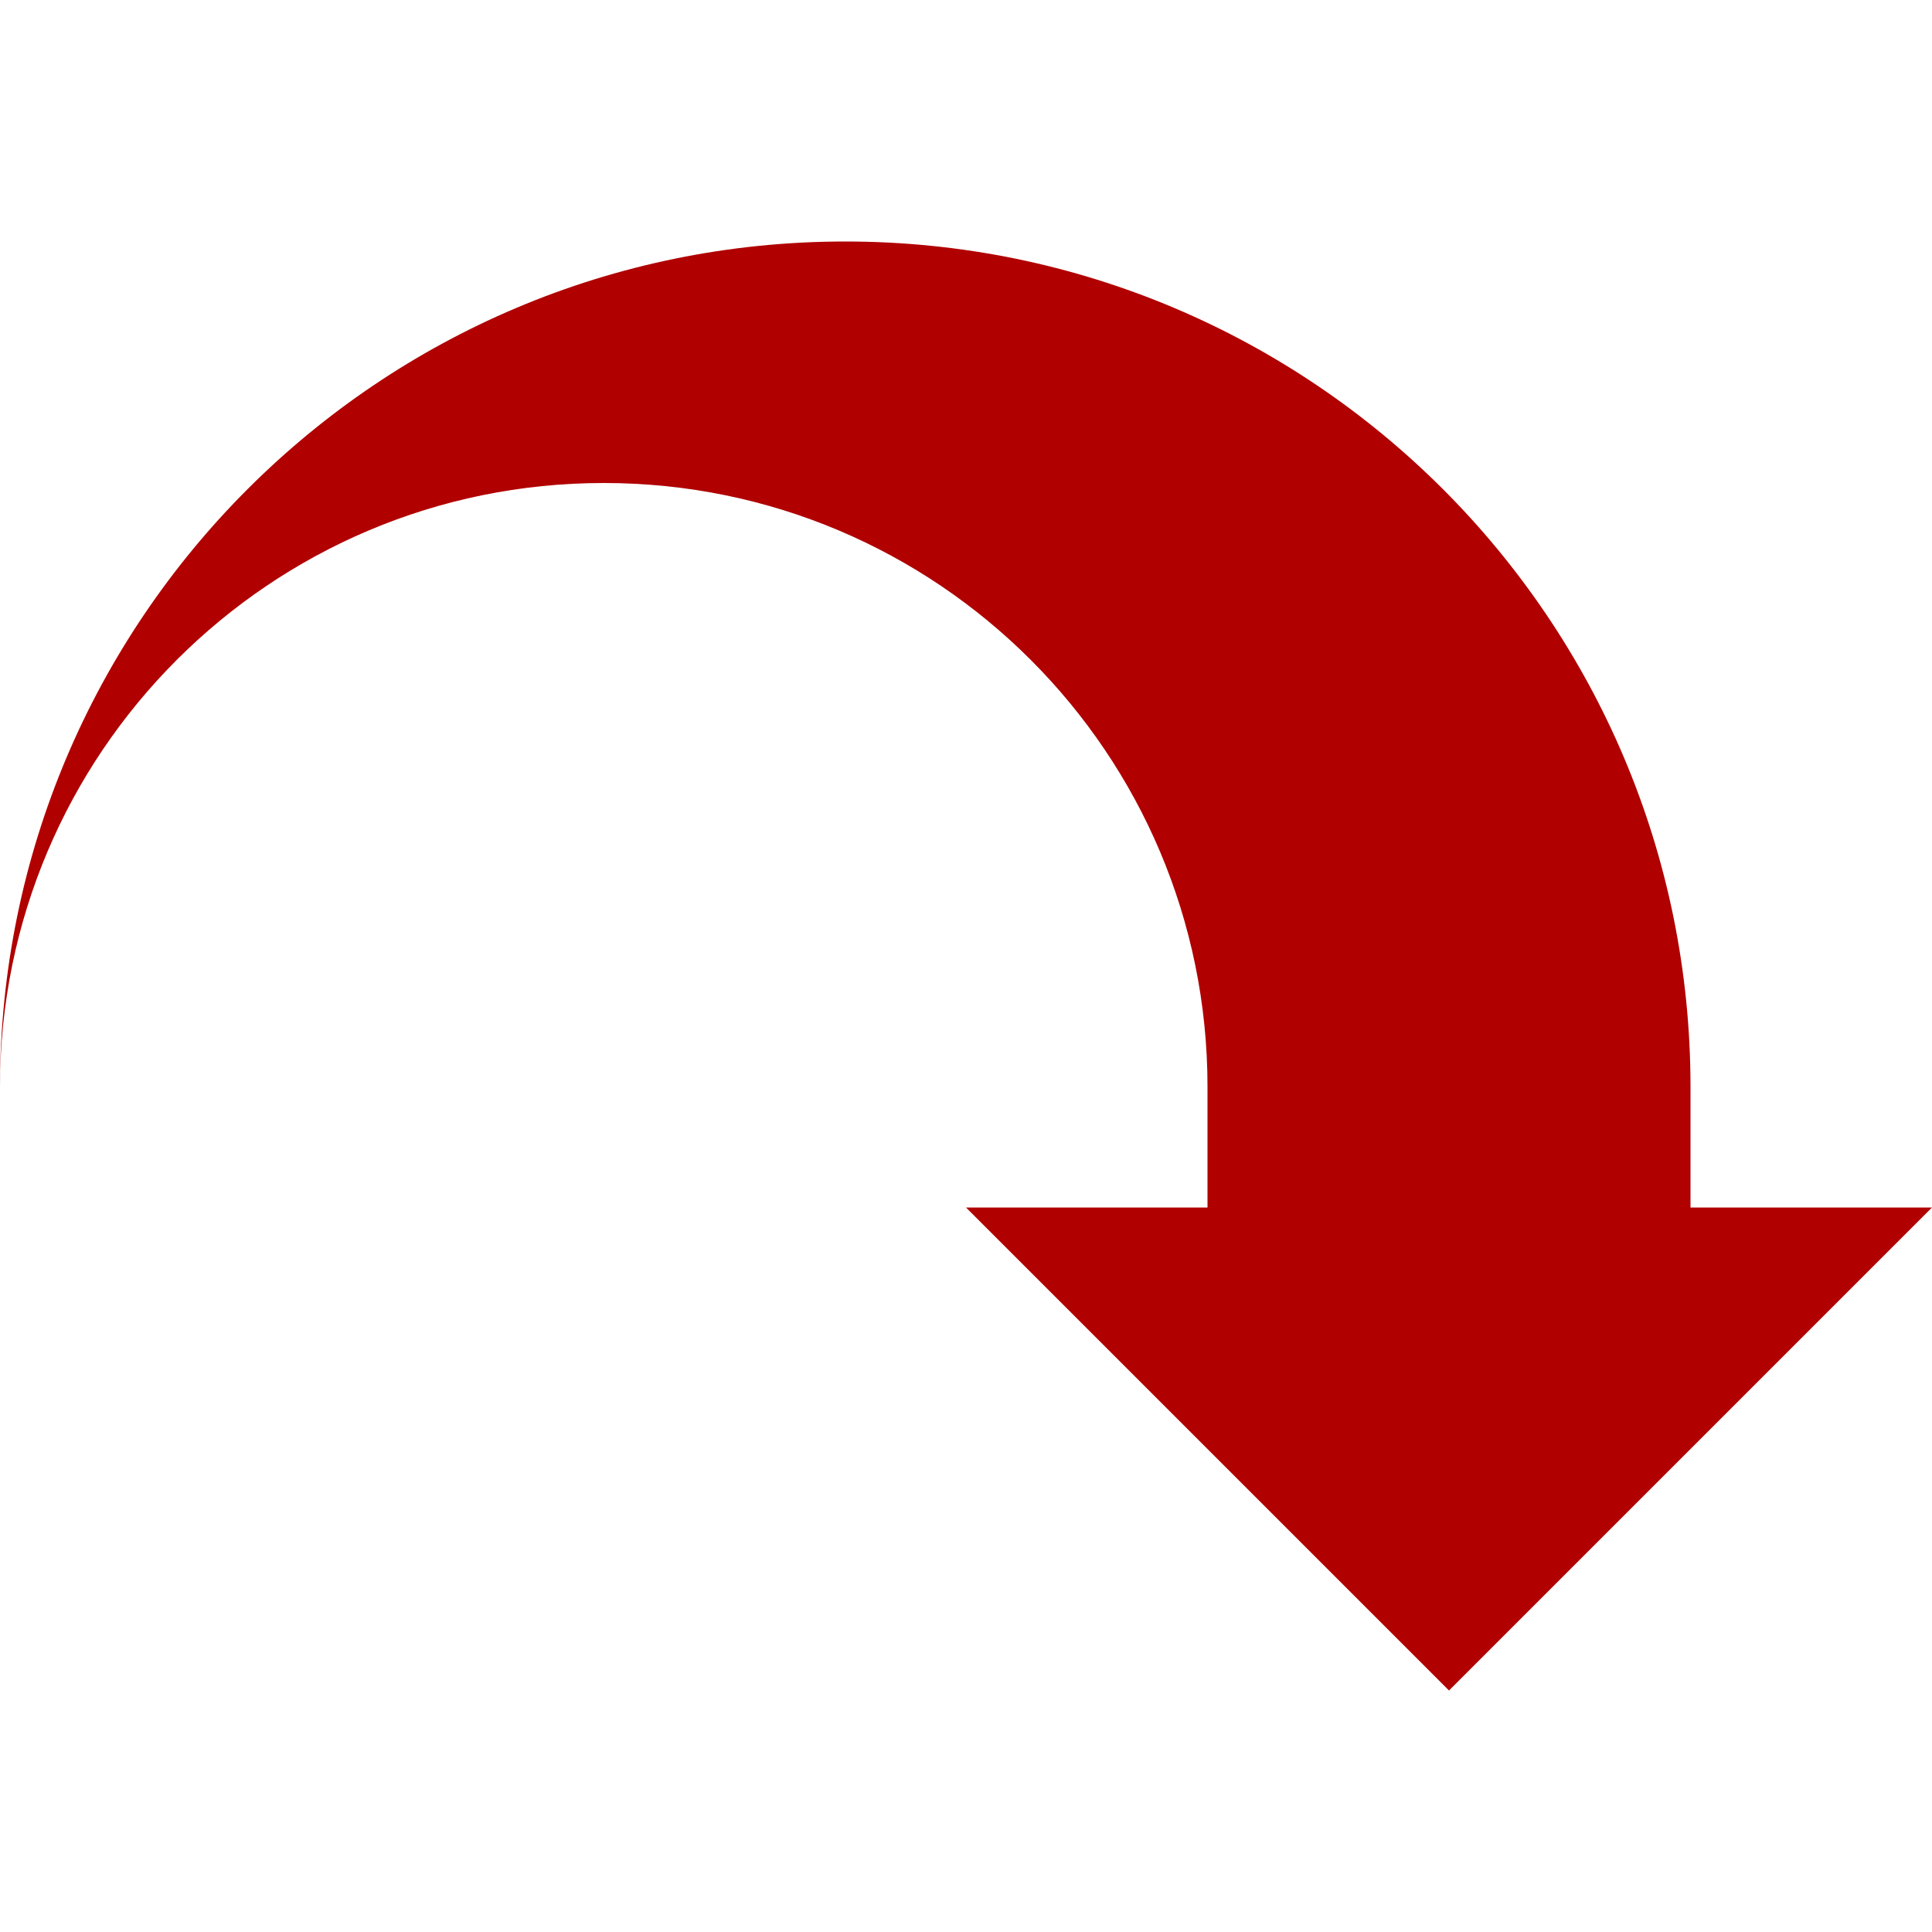 <svg height='100px' width='100px'  fill="#b00000" xmlns="http://www.w3.org/2000/svg" xmlns:xlink="http://www.w3.org/1999/xlink" version="1.1" x="0px" y="0px" viewBox="0 0 100 75" style="enable-background:new 0 0 100 75;" xml:space="preserve"><path style="" d="M87.5,43.75C87.5,19.592,67.908,0,43.75,0S0,19.592,0,43.75C0,26.489,13.989,12.5,31.25,12.5  S62.5,26.489,62.5,43.75V50H50l25,25l25-25H87.5V43.75z" fill="#b00000"></path></svg>